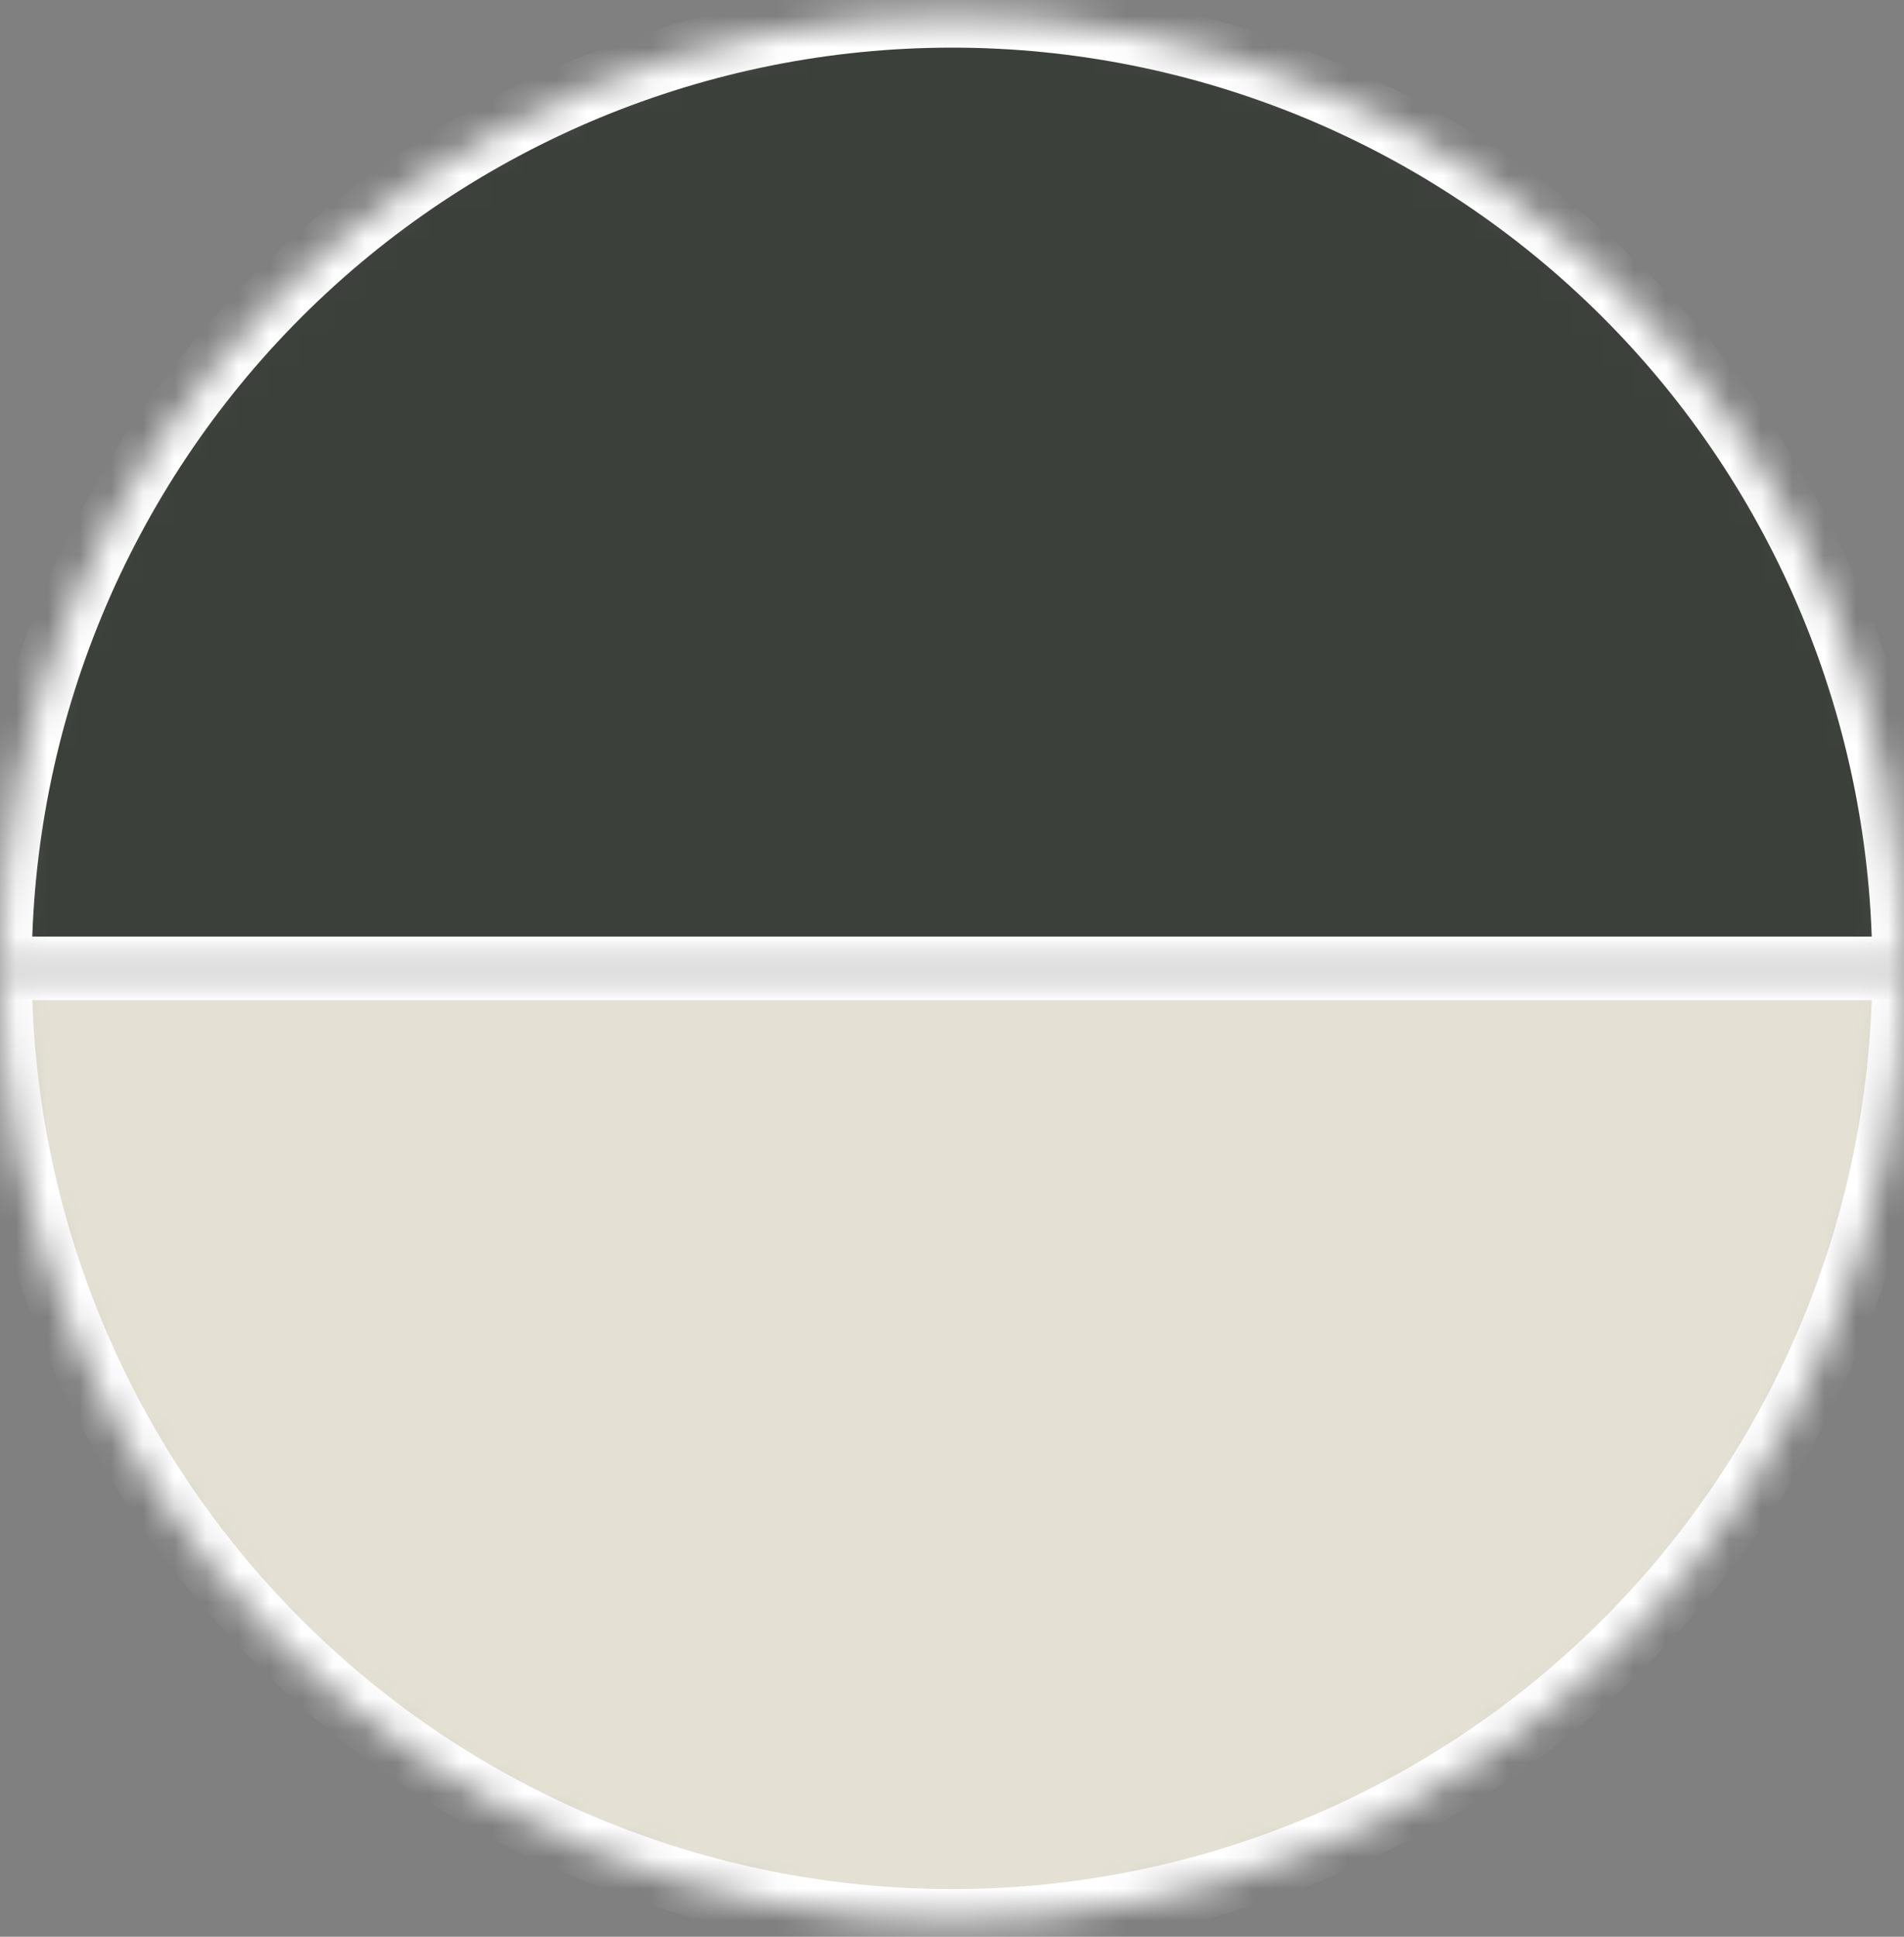 <svg xmlns="http://www.w3.org/2000/svg" width="60" height="61" viewBox="0 0 60 61" fill="none"><rect x="0" y="0" width="60" height="61" fill="#808080" stroke="none"/><mask id="path-1-inside-1_691_3304" fill="white"><path d="M60 30.5C60 22.544 56.839 14.913 51.213 9.287C45.587 3.661 37.956 0.5 30 0.5C22.044 0.5 14.413 3.661 8.787 9.287C3.161 14.913 1.2014e-06 22.544 0 30.5L30 30.5H60Z"></path></mask><path d="M60 30.5C60 22.544 56.839 14.913 51.213 9.287C45.587 3.661 37.956 0.5 30 0.5C22.044 0.5 14.413 3.661 8.787 9.287C3.161 14.913 1.2014e-06 22.544 0 30.5L30 30.5H60Z" fill="#3C403B" stroke="white" stroke-width="2" mask="url(#path-1-inside-1_691_3304)"></path><mask id="path-2-inside-2_691_3304" fill="white"><path d="M60 30.5C60 34.44 59.224 38.341 57.716 41.98C56.209 45.62 53.999 48.927 51.213 51.713C48.427 54.499 45.12 56.709 41.48 58.216C37.841 59.724 33.94 60.5 30 60.5C26.06 60.5 22.159 59.724 18.52 58.216C14.88 56.709 11.573 54.499 8.787 51.713C6.001 48.927 3.791 45.62 2.284 41.98C0.776 38.341 -3.44416e-07 34.44 0 30.5L30 30.5H60Z"></path></mask><path d="M60 30.5C60 34.44 59.224 38.341 57.716 41.98C56.209 45.62 53.999 48.927 51.213 51.713C48.427 54.499 45.12 56.709 41.48 58.216C37.841 59.724 33.94 60.5 30 60.5C26.06 60.5 22.159 59.724 18.52 58.216C14.88 56.709 11.573 54.499 8.787 51.713C6.001 48.927 3.791 45.62 2.284 41.98C0.776 38.341 -3.44416e-07 34.44 0 30.5L30 30.5H60Z" fill="#E4E1D4" stroke="white" stroke-width="2" mask="url(#path-2-inside-2_691_3304)"></path></svg>